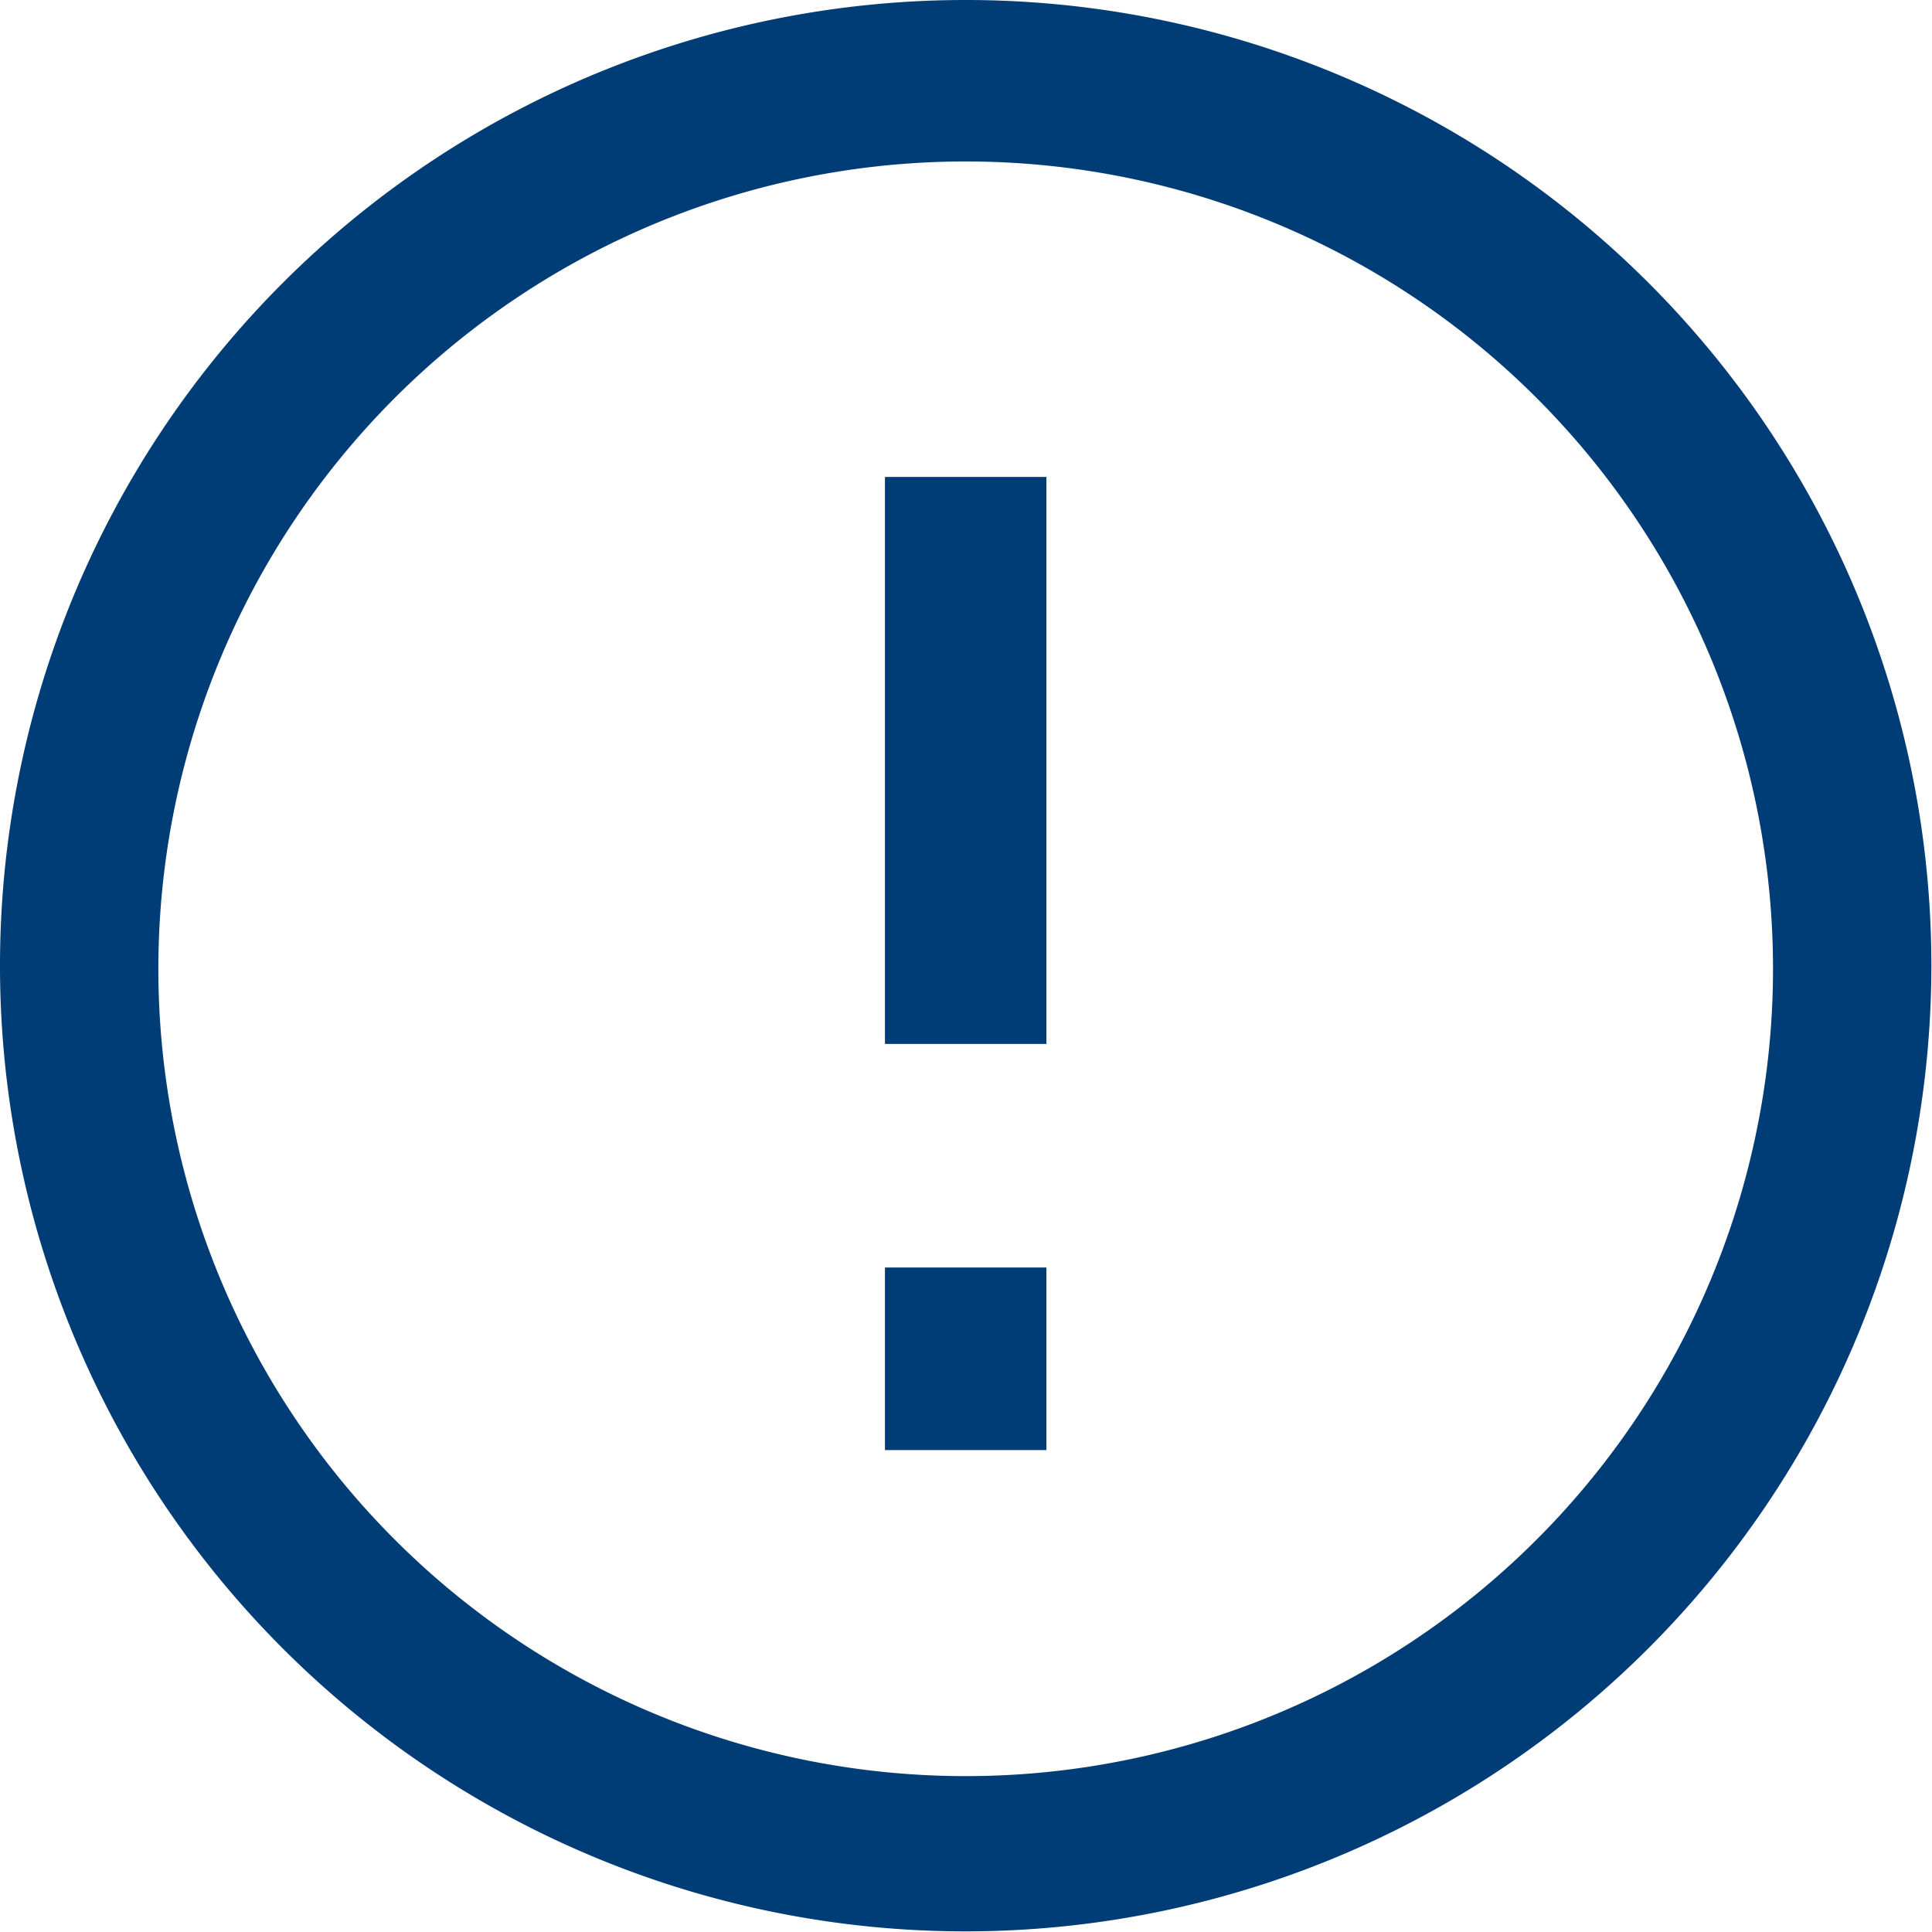 <svg id="Layer_1" data-name="Layer 1" xmlns="http://www.w3.org/2000/svg" viewBox="0 0 31.11 31.11"><defs><style>.cls-1{fill:#003c76;}</style></defs><path class="cls-1" d="M37.19,52.74A15.55,15.55,0,1,1,52.74,37.19,15.56,15.56,0,0,1,37.19,52.74Zm0-28.5a13,13,0,1,0,13,13A13,13,0,0,0,37.19,24.24Z" transform="translate(-21.64 -21.64)"/><rect class="cls-1" x="14.25" y="7.68" width="2.6" height="9.13"/><rect class="cls-1" x="14.25" y="20.41" width="2.6" height="2.94"/></svg>